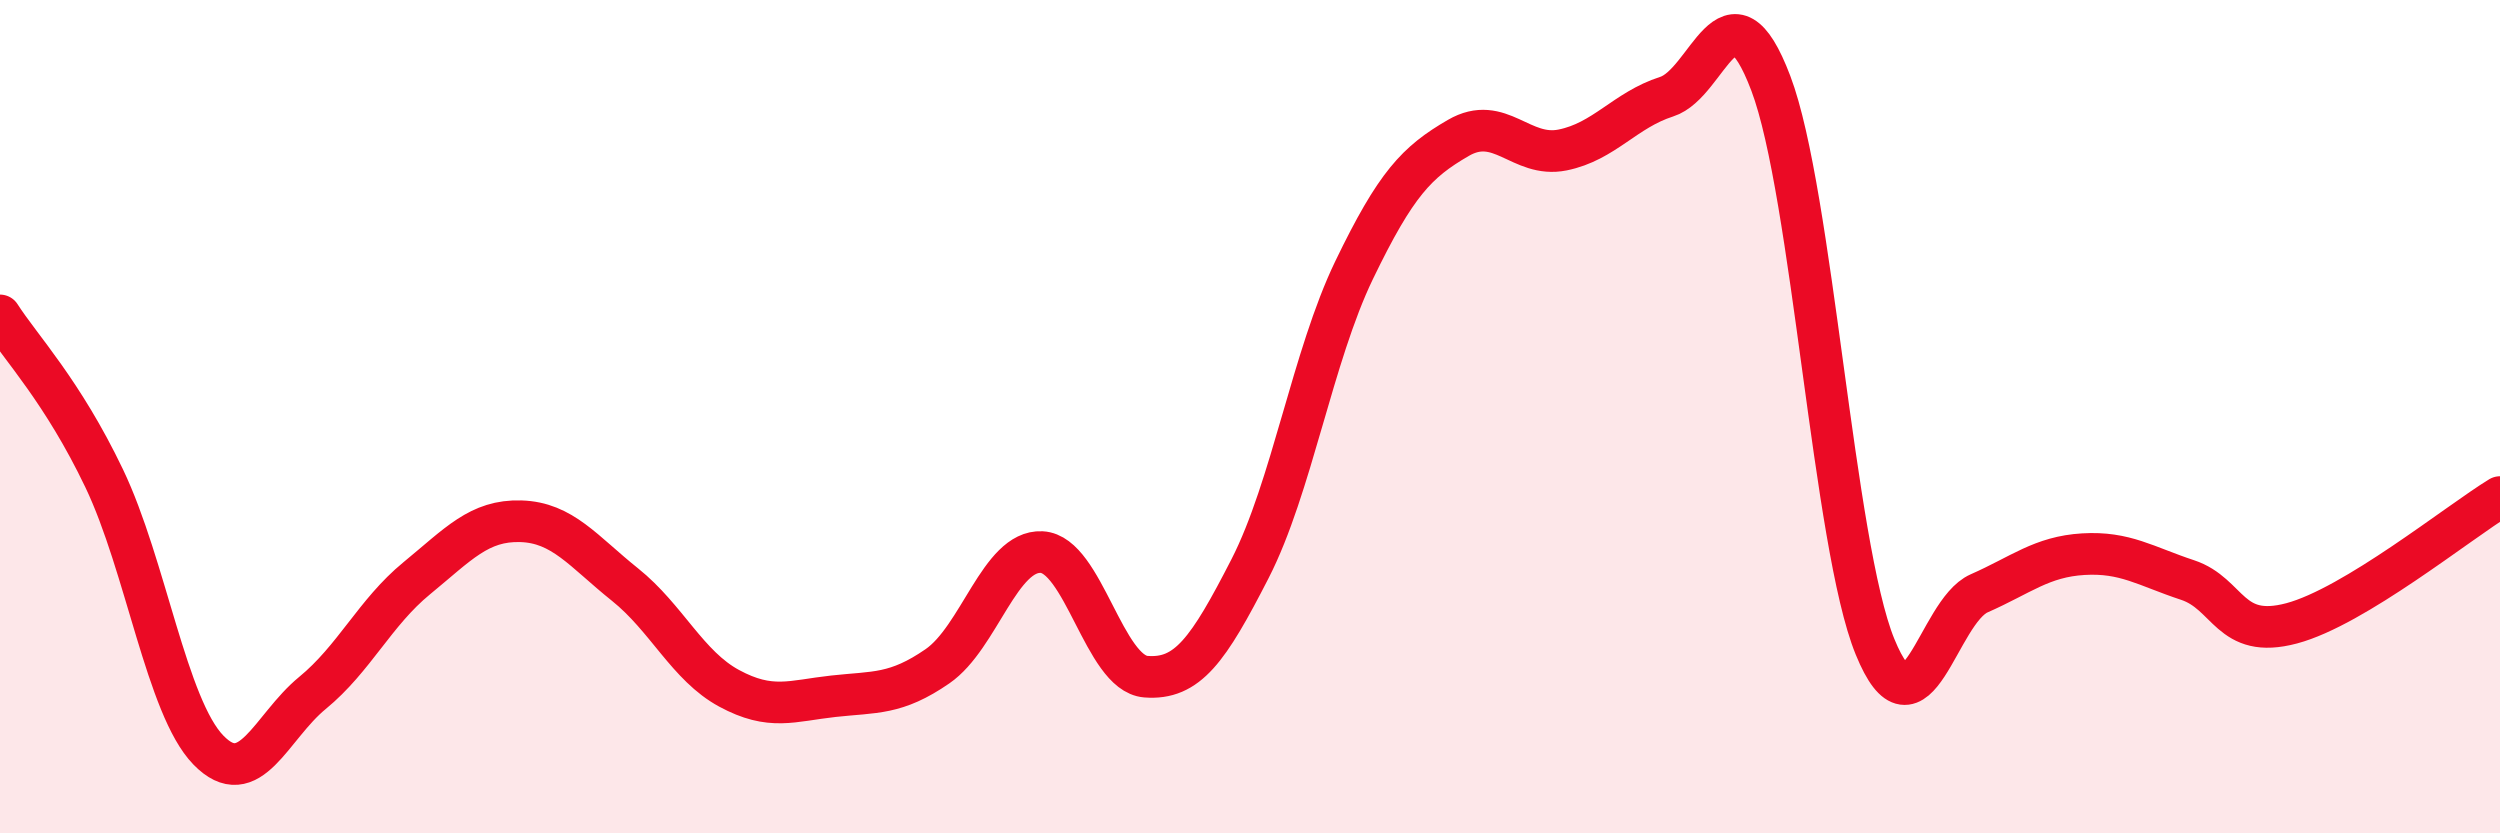 
    <svg width="60" height="20" viewBox="0 0 60 20" xmlns="http://www.w3.org/2000/svg">
      <path
        d="M 0,7.57 C 0.5,8.35 1.5,9.39 2.5,11.48 C 3.5,13.57 4,16.97 5,18 C 6,19.03 6.5,17.45 7.5,16.63 C 8.5,15.81 9,14.7 10,13.88 C 11,13.06 11.5,12.48 12.5,12.51 C 13.5,12.54 14,13.23 15,14.03 C 16,14.83 16.5,15.98 17.5,16.52 C 18.5,17.06 19,16.82 20,16.71 C 21,16.6 21.5,16.68 22.5,15.99 C 23.5,15.3 24,13.2 25,13.25 C 26,13.3 26.5,16.16 27.5,16.24 C 28.5,16.32 29,15.6 30,13.65 C 31,11.7 31.5,8.55 32.5,6.48 C 33.5,4.41 34,3.89 35,3.31 C 36,2.73 36.5,3.8 37.5,3.6 C 38.5,3.4 39,2.64 40,2.32 C 41,2 41.5,-0.64 42.5,2 C 43.5,4.64 44,13.07 45,15.52 C 46,17.97 46.5,14.68 47.5,14.24 C 48.5,13.8 49,13.36 50,13.3 C 51,13.24 51.5,13.59 52.5,13.92 C 53.5,14.25 53.5,15.36 55,14.96 C 56.5,14.56 59,12.54 60,11.93L60 20L0 20Z"
        fill="#EB0A25"
        opacity="0.1"
        stroke-linecap="round"
        stroke-linejoin="round"
      />
      <path
        d="M 0,7.57 C 0.5,8.35 1.5,9.39 2.5,11.48 C 3.5,13.57 4,16.97 5,18 C 6,19.03 6.5,17.45 7.5,16.63 C 8.5,15.81 9,14.7 10,13.88 C 11,13.06 11.5,12.48 12.5,12.51 C 13.5,12.54 14,13.23 15,14.03 C 16,14.83 16.5,15.98 17.5,16.52 C 18.5,17.06 19,16.82 20,16.71 C 21,16.6 21.5,16.68 22.5,15.99 C 23.5,15.3 24,13.2 25,13.25 C 26,13.3 26.5,16.16 27.5,16.24 C 28.5,16.32 29,15.6 30,13.65 C 31,11.7 31.5,8.55 32.5,6.48 C 33.5,4.41 34,3.89 35,3.31 C 36,2.73 36.5,3.8 37.5,3.6 C 38.5,3.4 39,2.64 40,2.32 C 41,2 41.5,-0.64 42.5,2 C 43.5,4.64 44,13.07 45,15.52 C 46,17.97 46.5,14.68 47.5,14.24 C 48.5,13.8 49,13.36 50,13.3 C 51,13.24 51.5,13.59 52.5,13.92 C 53.5,14.25 53.5,15.36 55,14.96 C 56.5,14.56 59,12.54 60,11.93"
        stroke="#EB0A25"
        stroke-width="1"
        fill="none"
        stroke-linecap="round"
        stroke-linejoin="round"
      />
    </svg>
  